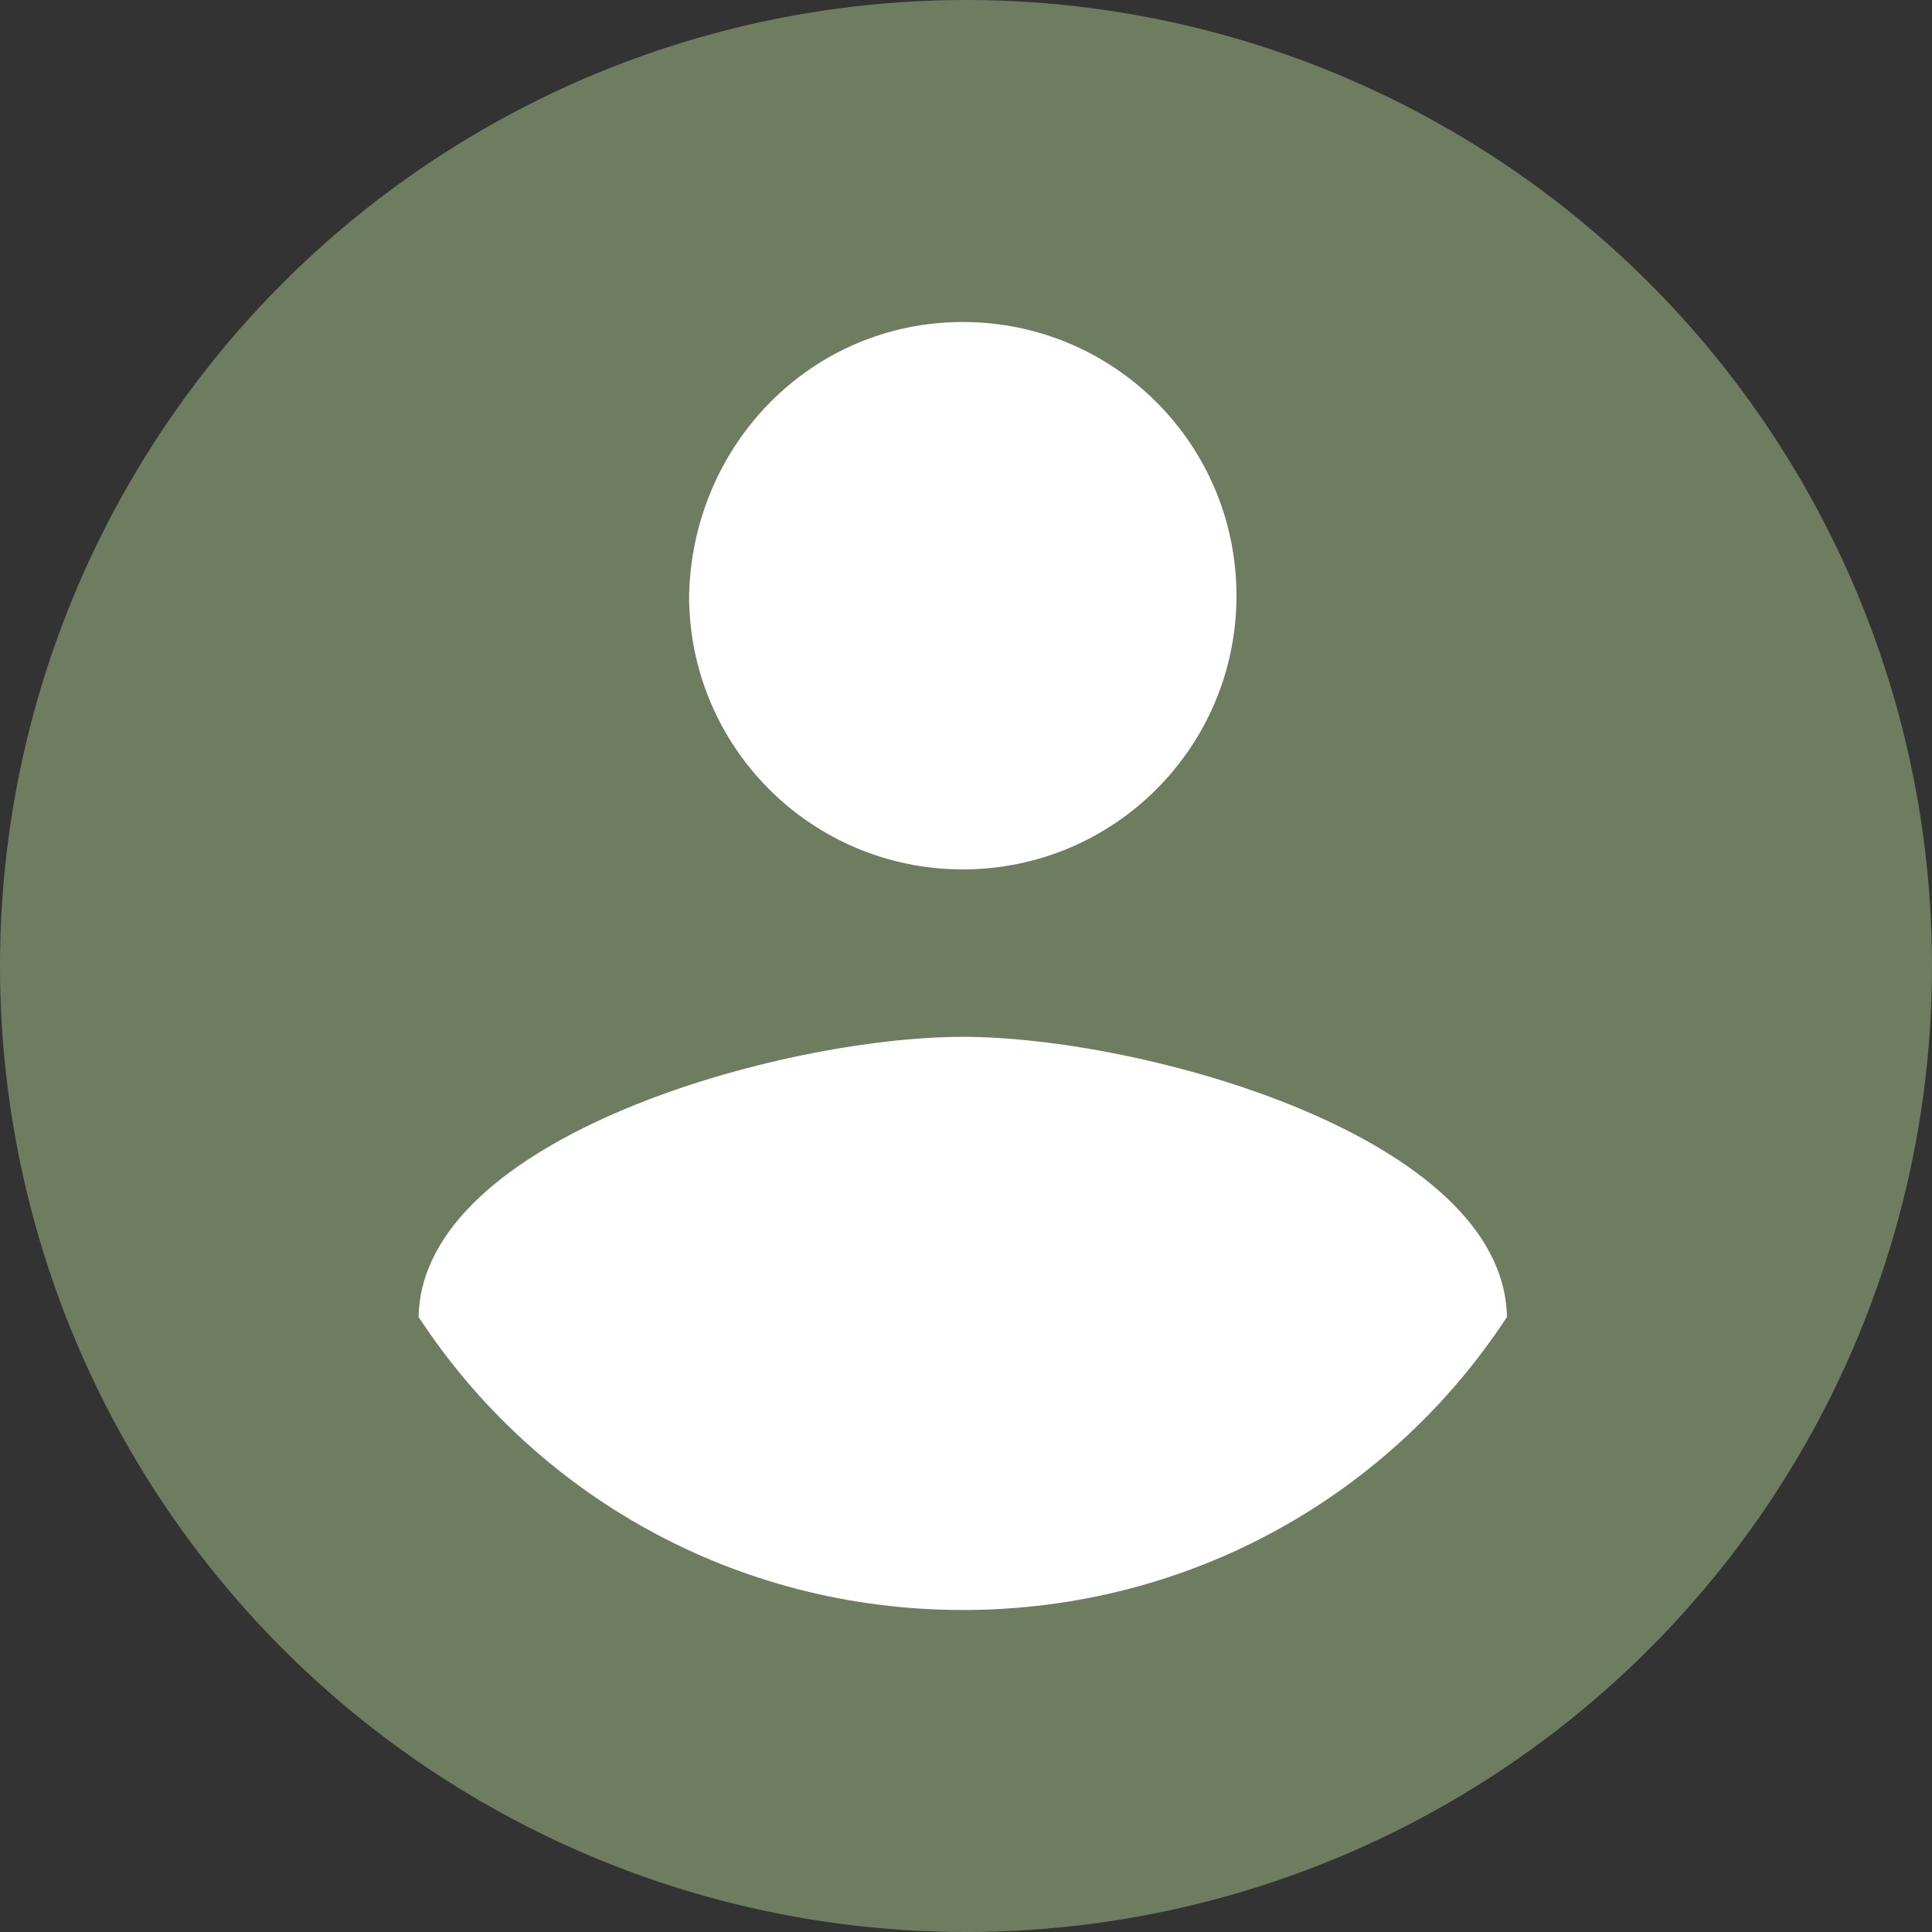 <?xml version="1.0" encoding="utf-8"?>
<!-- Generator: Adobe Illustrator 19.2.1, SVG Export Plug-In . SVG Version: 6.00 Build 0)  -->
<svg xmlns="http://www.w3.org/2000/svg" version="1.1" width="60" height="60"><rect width="100%" height="100%" fill="#333333" stroke="none"/><svg xmlns:xlink="http://www.w3.org/1999/xlink" version="1.1" id="Ebene_1" x="0" y="0" viewBox="0 0 60 60" style="enable-background:new 0 0 60 60;" xml:space="preserve" width="60" height="60">
<style type="text/css">
	.st0{fill:#6E7C5F;}
	.st1{fill:#FFFFFF;}
</style>
<circle class="st0" cx="30" cy="30" r="30"/>
<path class="st1" d="M29.9,10c4.7,0,8.5,3.8,8.5,8.5c0,4.7-3.8,8.5-8.5,8.5s-8.5-3.8-8.5-8.5C21.5,13.8,25.2,10,29.9,10z"/>
<path class="st1" d="M29.9,50c-7.1,0-13.3-3.6-16.9-9.1c0.1-5.6,11.3-8.7,16.9-8.7s16.8,3.1,16.9,8.7C43.2,46.4,37,50,29.9,50z"/>
</svg></svg>
